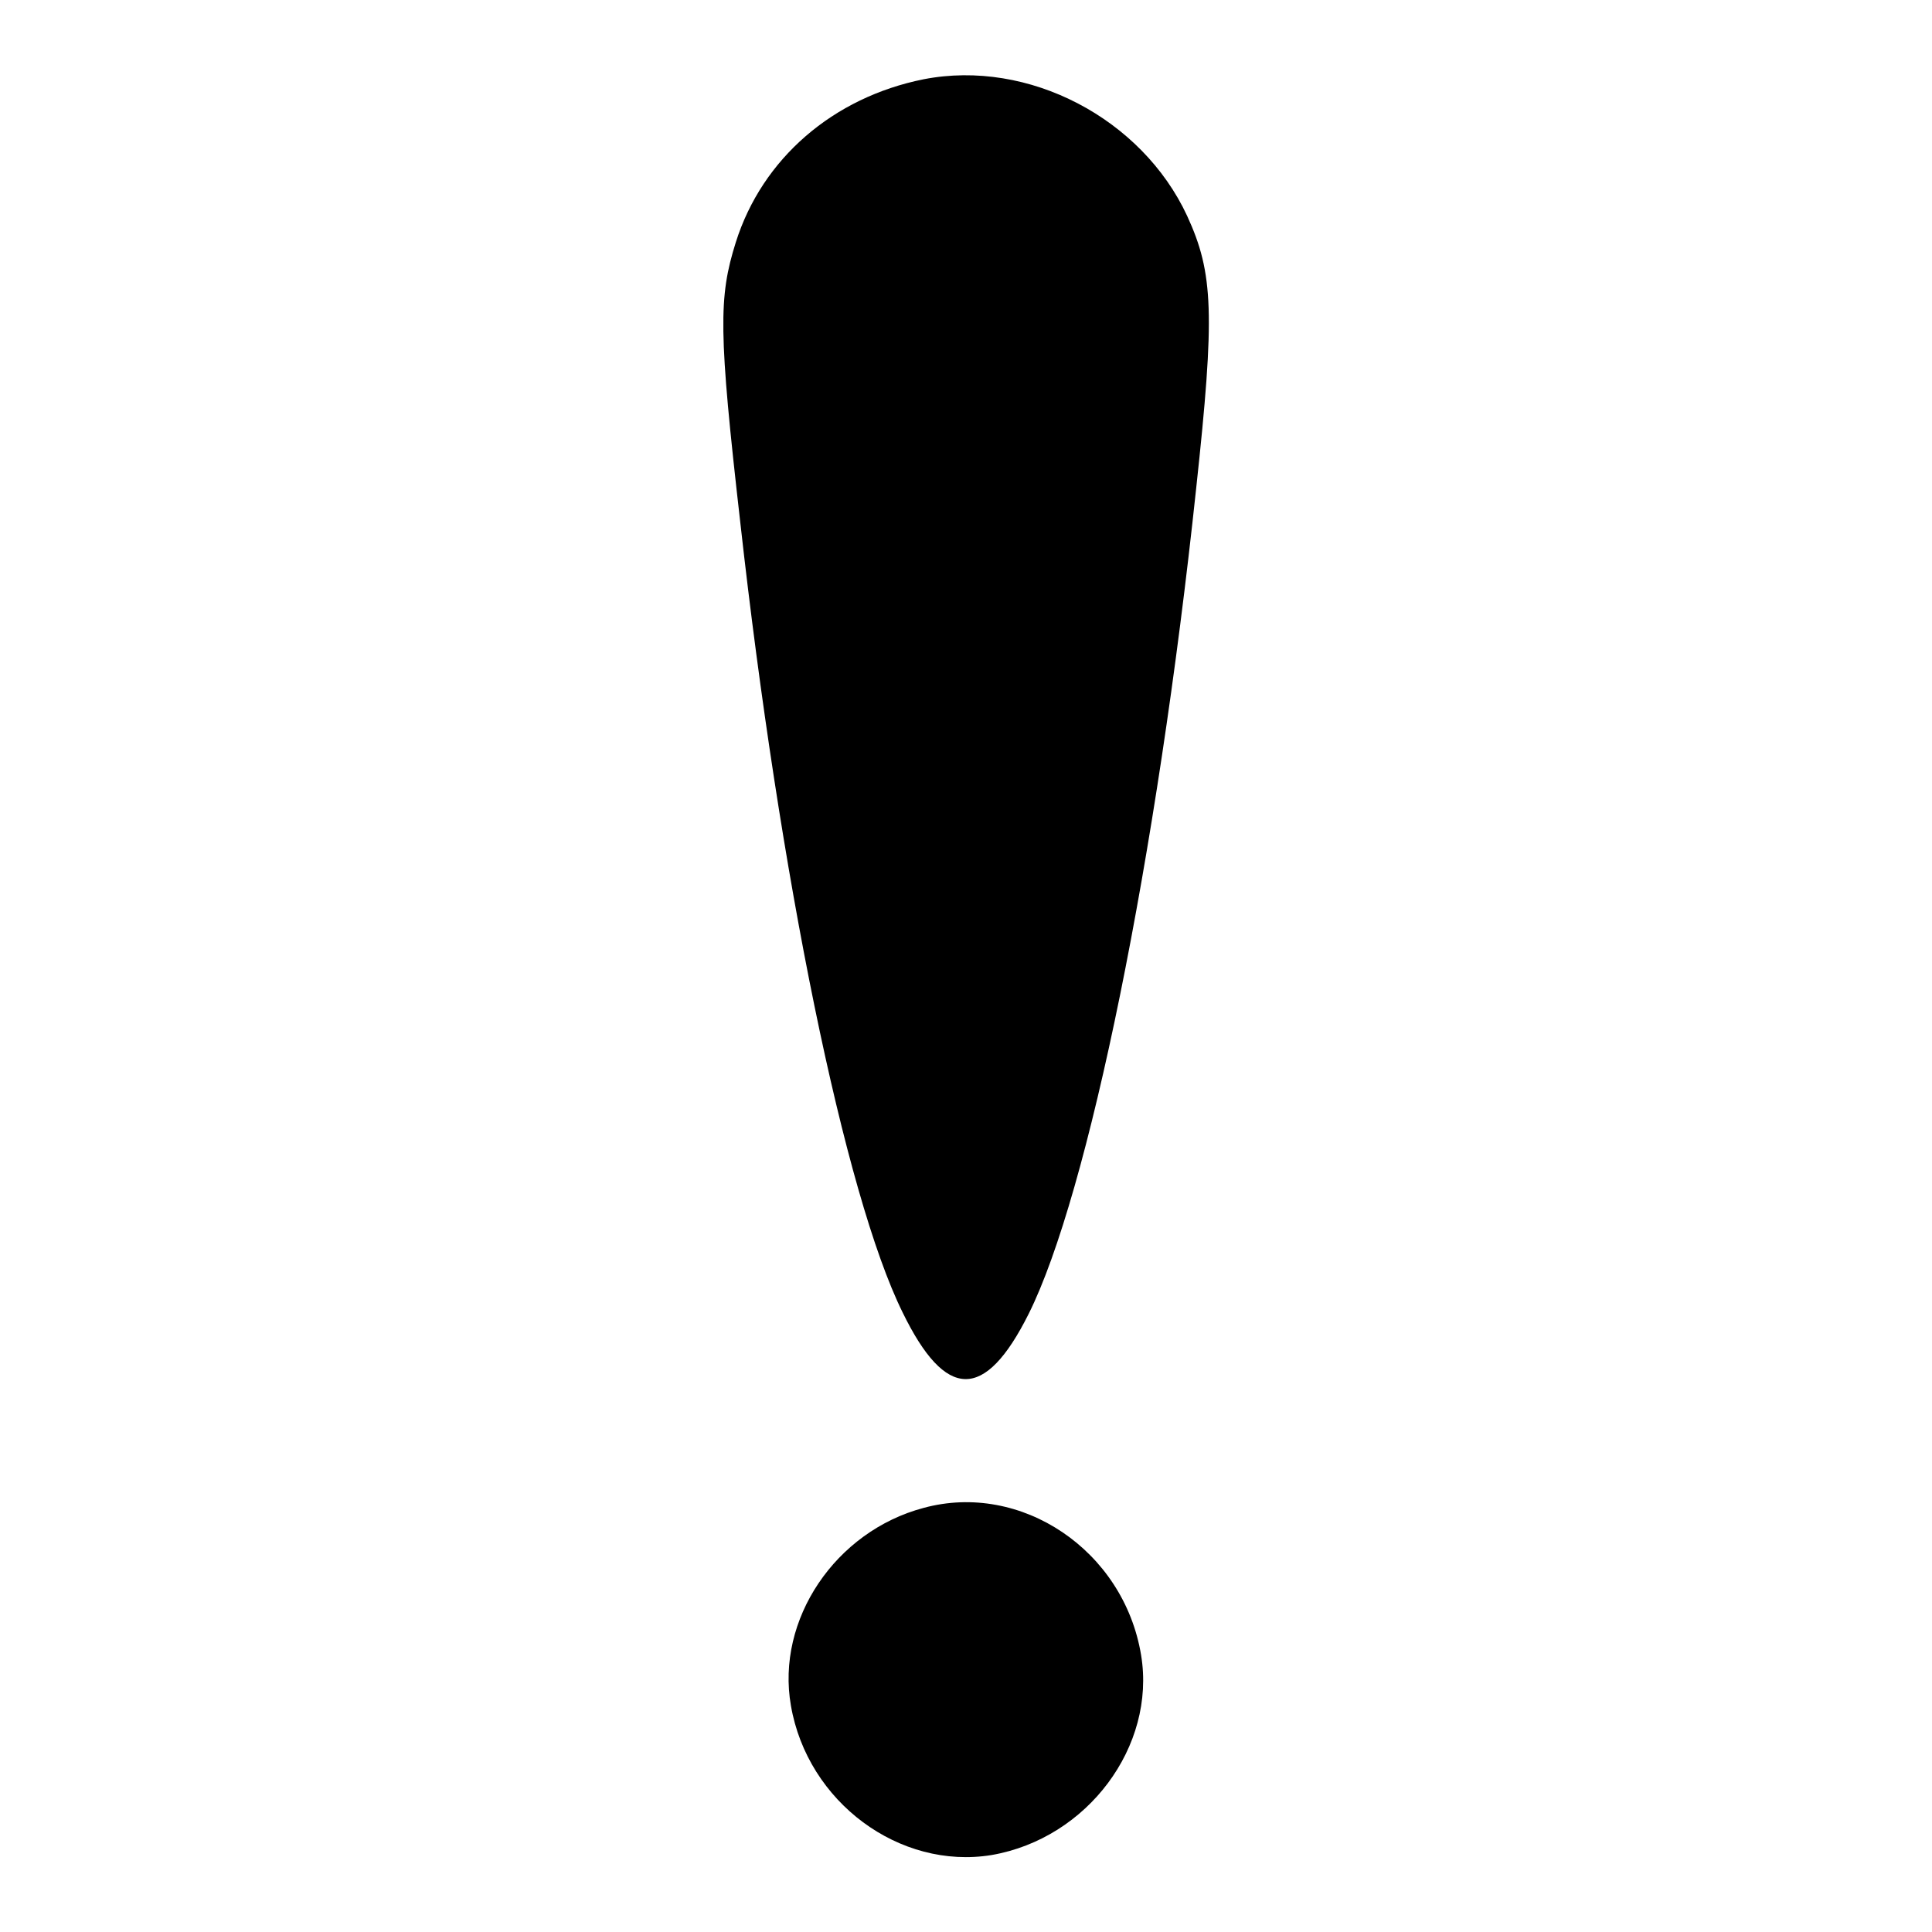 <?xml version="1.0" encoding="utf-8"?>
<!-- Svg Vector Icons : http://www.onlinewebfonts.com/icon -->
<!DOCTYPE svg PUBLIC "-//W3C//DTD SVG 1.1//EN" "http://www.w3.org/Graphics/SVG/1.1/DTD/svg11.dtd">
<svg version="1.1" xmlns="http://www.w3.org/2000/svg" xmlns:xlink="http://www.w3.org/1999/xlink" x="0px" y="0px" viewBox="0 0 256 256" enable-background="new 0 0 256 256" xml:space="preserve">
<g><g><g><path fill="#000000" d="M122.4,10.5c-12,2.4-21.4,10.5-24.9,21.6c-2.3,7.3-2.3,11.8,0.6,37.2c5.2,46.7,13.8,89,21.5,104.6c5.7,11.7,10.9,11.8,16.7,0.2c7.9-15.8,17-60.4,22.2-109.4c2.5-23.1,2.3-28.5-1.2-36.1C151.3,15.7,136.3,7.8,122.4,10.5z"/><path fill="#000000" d="M122.4,199.8c-11.7,3.1-19.6,14.8-17.6,26.2c2.2,12.8,14.4,21.8,26.6,19.8c12.7-2.2,21.8-14.4,19.8-26.5C148.9,205.4,135.3,196.3,122.4,199.8z"/></g></g></g>
</svg>